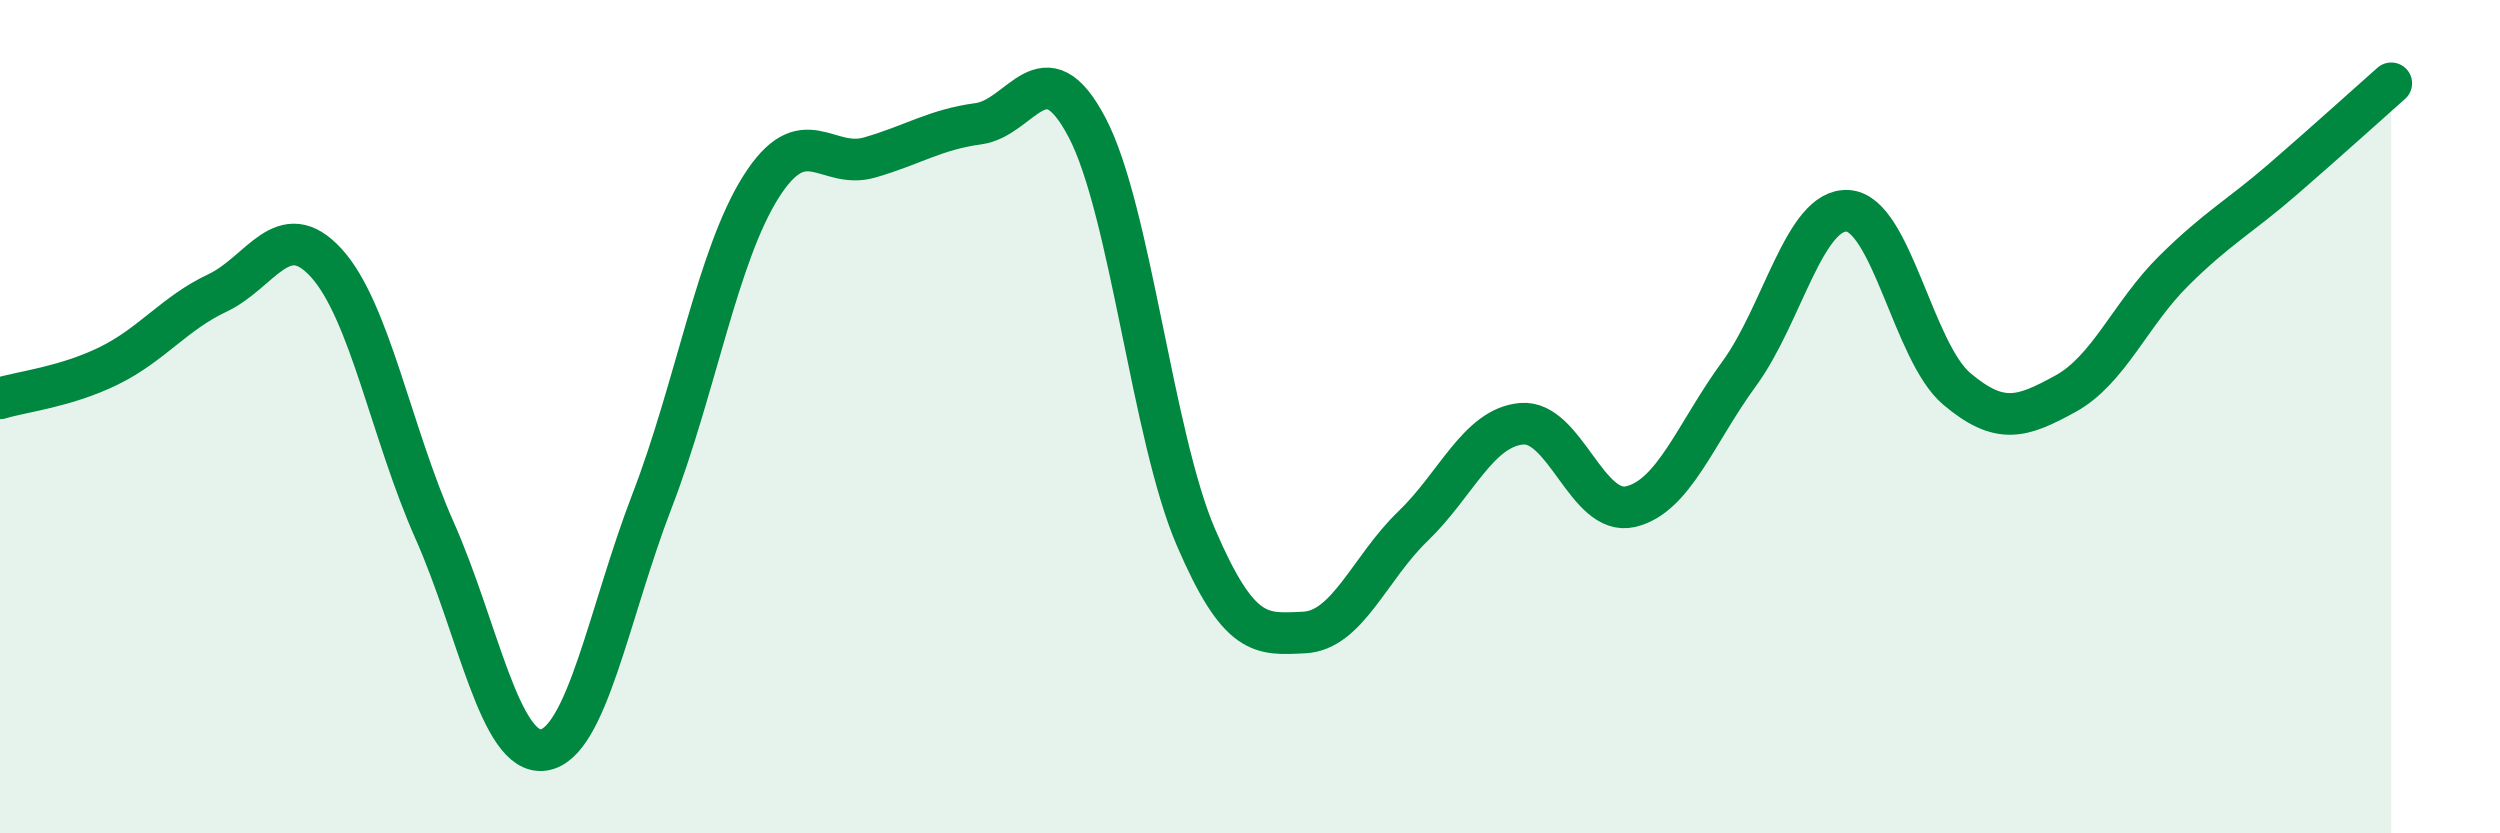 
    <svg width="60" height="20" viewBox="0 0 60 20" xmlns="http://www.w3.org/2000/svg">
      <path
        d="M 0,9.56 C 0.52,9.4 1.57,9.29 2.61,8.78 C 3.65,8.27 4.18,7.52 5.22,7.03 C 6.26,6.54 6.79,5.17 7.83,6.31 C 8.87,7.45 9.39,10.39 10.43,12.73 C 11.47,15.07 12,18.14 13.04,18 C 14.08,17.86 14.61,14.72 15.65,12.02 C 16.69,9.32 17.22,6.14 18.26,4.49 C 19.3,2.84 19.83,4.08 20.87,3.78 C 21.91,3.48 22.44,3.11 23.48,2.97 C 24.52,2.83 25.05,1.08 26.09,3.06 C 27.13,5.04 27.66,10.47 28.7,12.89 C 29.74,15.31 30.26,15.23 31.3,15.18 C 32.34,15.13 32.87,13.63 33.91,12.63 C 34.95,11.63 35.48,10.26 36.52,10.17 C 37.56,10.08 38.09,12.4 39.13,12.16 C 40.17,11.92 40.7,10.39 41.74,8.97 C 42.78,7.55 43.31,4.99 44.35,5.06 C 45.39,5.13 45.92,8.45 46.96,9.33 C 48,10.21 48.53,10.02 49.57,9.45 C 50.61,8.88 51.13,7.53 52.17,6.5 C 53.21,5.47 53.74,5.21 54.78,4.31 C 55.82,3.41 56.87,2.46 57.39,2L57.39 20L0 20Z"
        fill="#008740"
        opacity="0.1"
        stroke-linecap="round"
        stroke-linejoin="round"
      />
      <path
        d="M 0,9.56 C 0.52,9.4 1.57,9.29 2.61,8.78 C 3.65,8.27 4.18,7.52 5.22,7.03 C 6.26,6.54 6.79,5.17 7.83,6.31 C 8.87,7.45 9.39,10.39 10.43,12.73 C 11.47,15.07 12,18.14 13.04,18 C 14.08,17.86 14.61,14.72 15.65,12.02 C 16.69,9.32 17.22,6.14 18.26,4.49 C 19.3,2.84 19.83,4.08 20.87,3.78 C 21.91,3.48 22.44,3.11 23.48,2.97 C 24.52,2.83 25.05,1.08 26.09,3.06 C 27.13,5.04 27.66,10.47 28.7,12.89 C 29.74,15.31 30.26,15.23 31.3,15.18 C 32.34,15.13 32.87,13.63 33.91,12.63 C 34.95,11.63 35.48,10.26 36.52,10.17 C 37.56,10.08 38.09,12.4 39.13,12.16 C 40.17,11.92 40.7,10.39 41.74,8.97 C 42.78,7.55 43.31,4.99 44.35,5.06 C 45.39,5.13 45.92,8.45 46.96,9.33 C 48,10.21 48.53,10.02 49.57,9.45 C 50.61,8.88 51.13,7.53 52.17,6.5 C 53.21,5.47 53.74,5.21 54.78,4.31 C 55.82,3.41 56.87,2.46 57.39,2"
        stroke="#008740"
        stroke-width="1"
        fill="none"
        stroke-linecap="round"
        stroke-linejoin="round"
      />
    </svg>
  